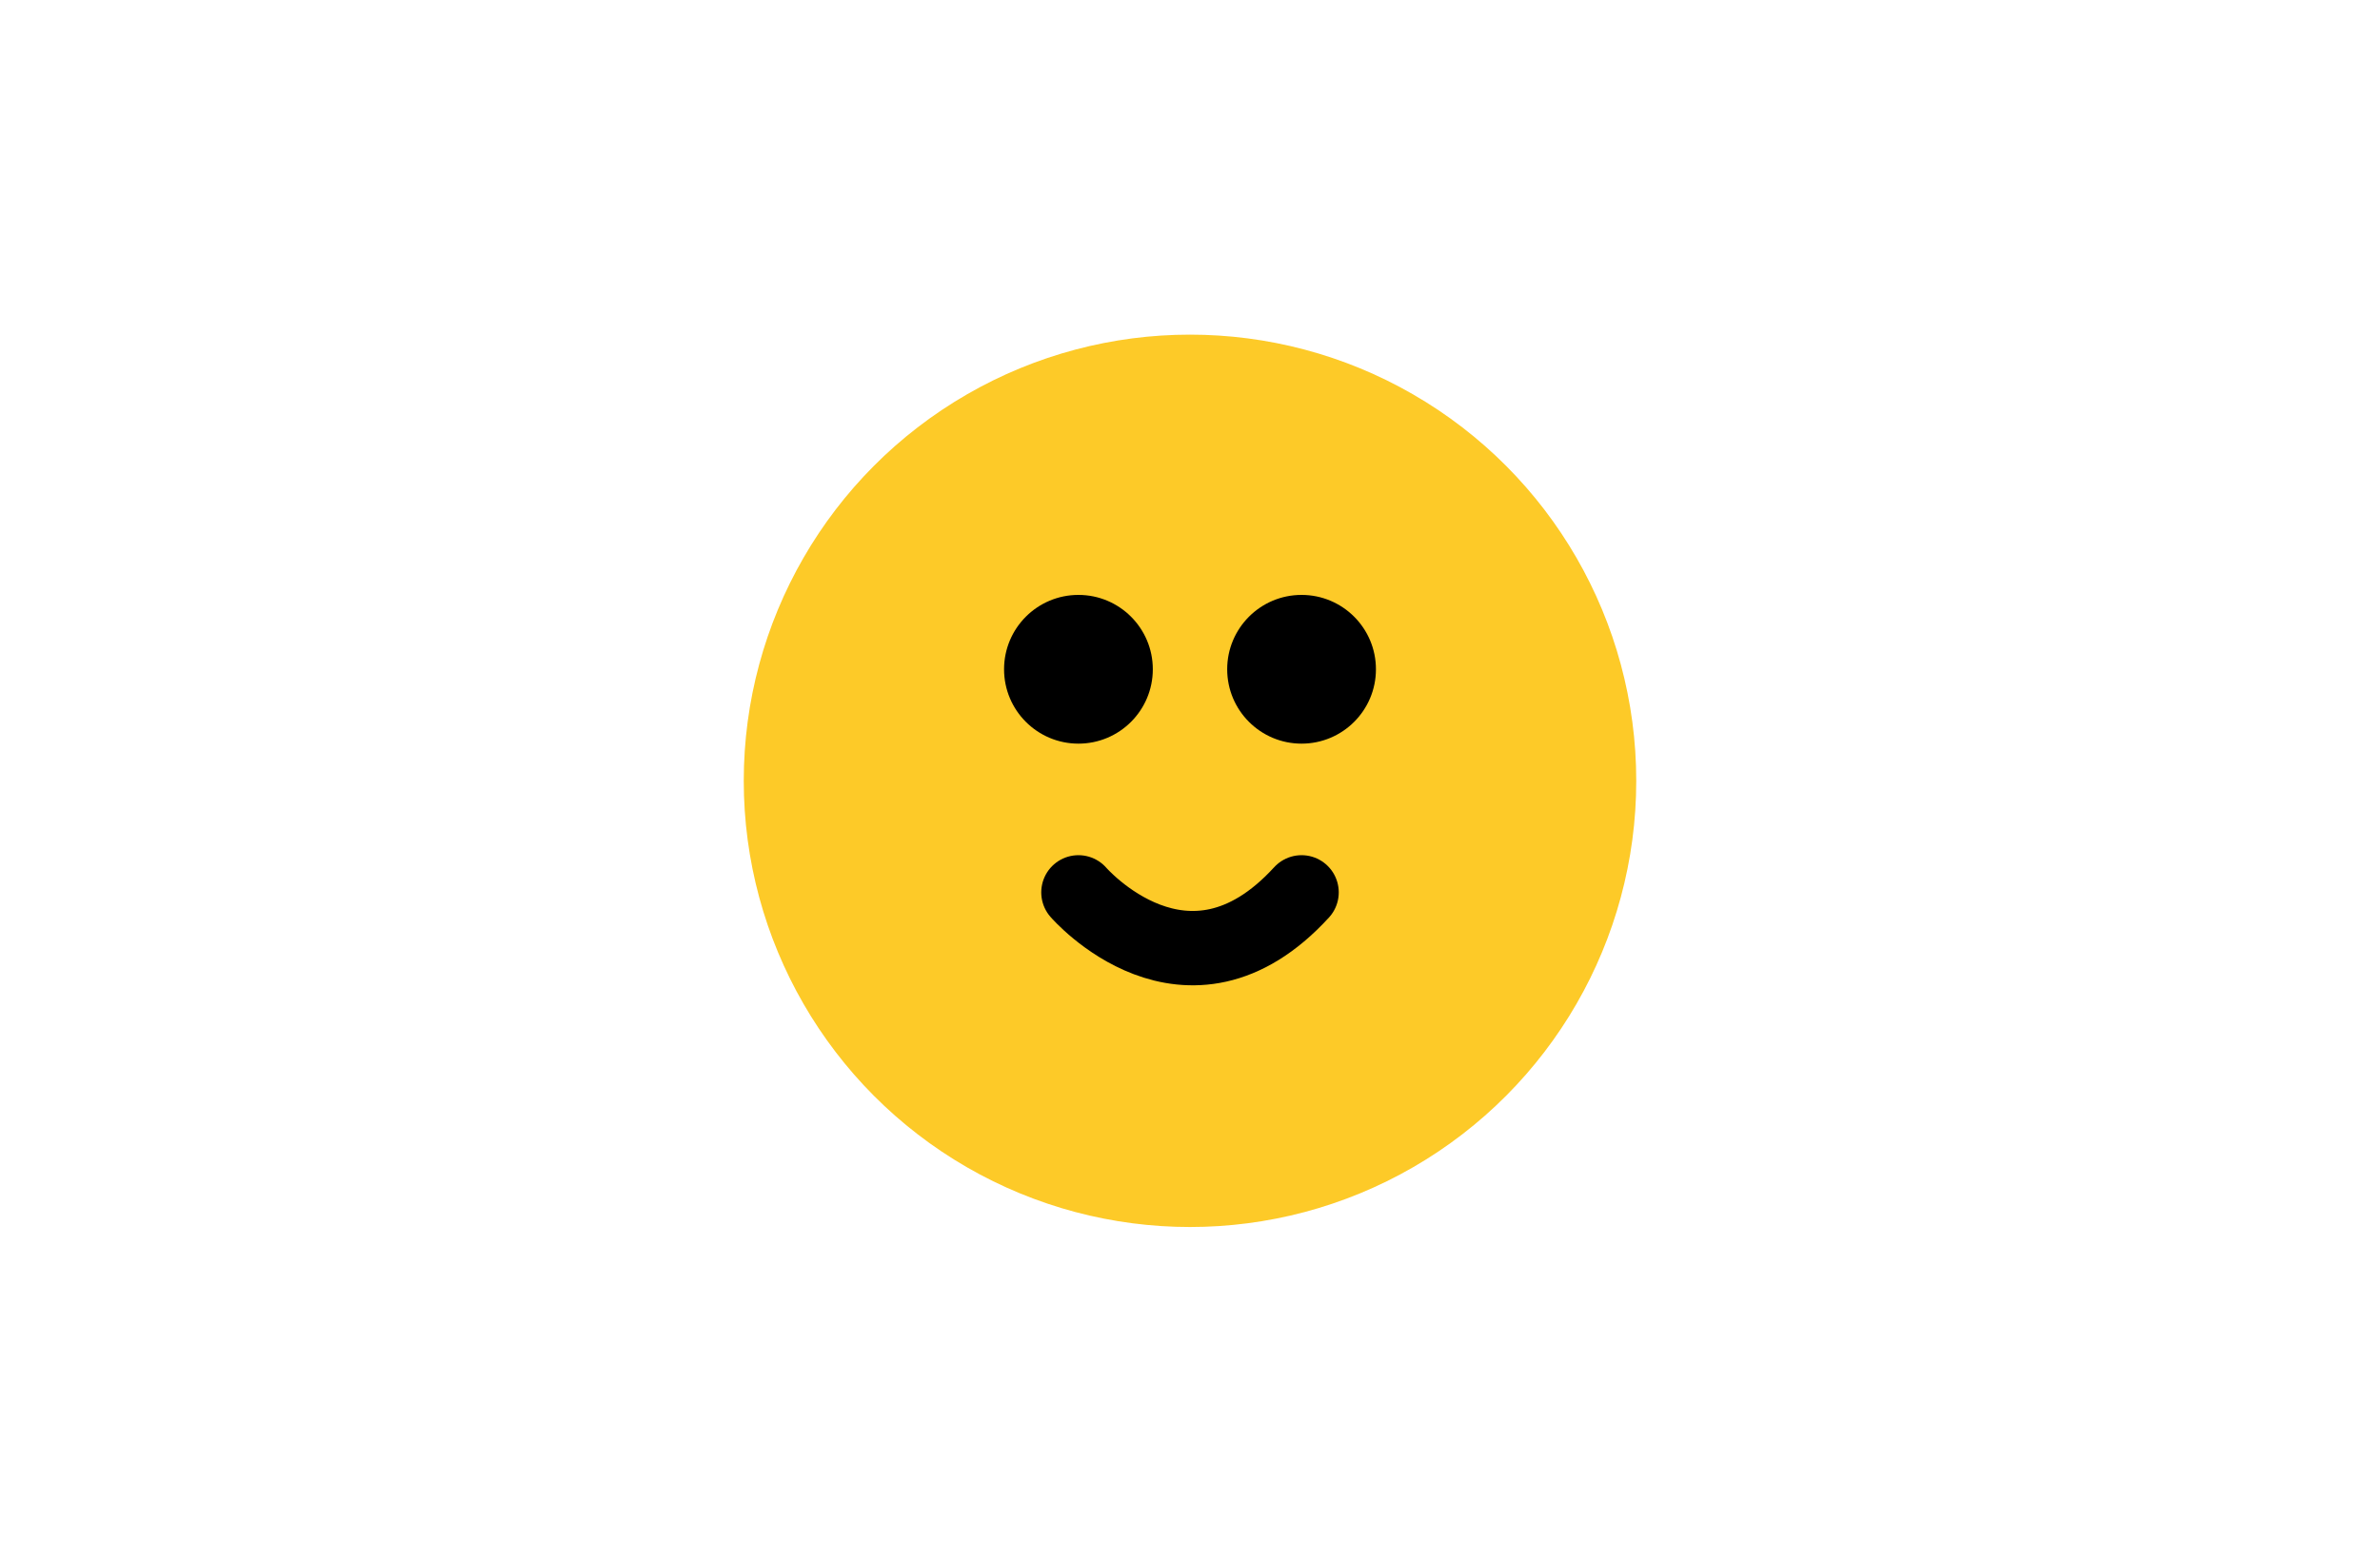 <svg xmlns="http://www.w3.org/2000/svg" width="64" height="42" viewBox="0 0 64 42"><g transform="translate(-728 -5016)"><circle data-name="楕円形 64" cx="12" cy="12" r="12" transform="translate(748 5025)" fill="#fdca28"/><circle data-name="楕円形 65" cx="2" cy="2" r="2" transform="translate(755 5032)"/><circle data-name="楕円形 66" cx="2" cy="2" r="2" transform="translate(761 5032)"/><path data-name="パス 143" d="M757 5040s2.914 3.375 6 0" fill="none" stroke="#000" stroke-linecap="round" stroke-width="2"/></g></svg>